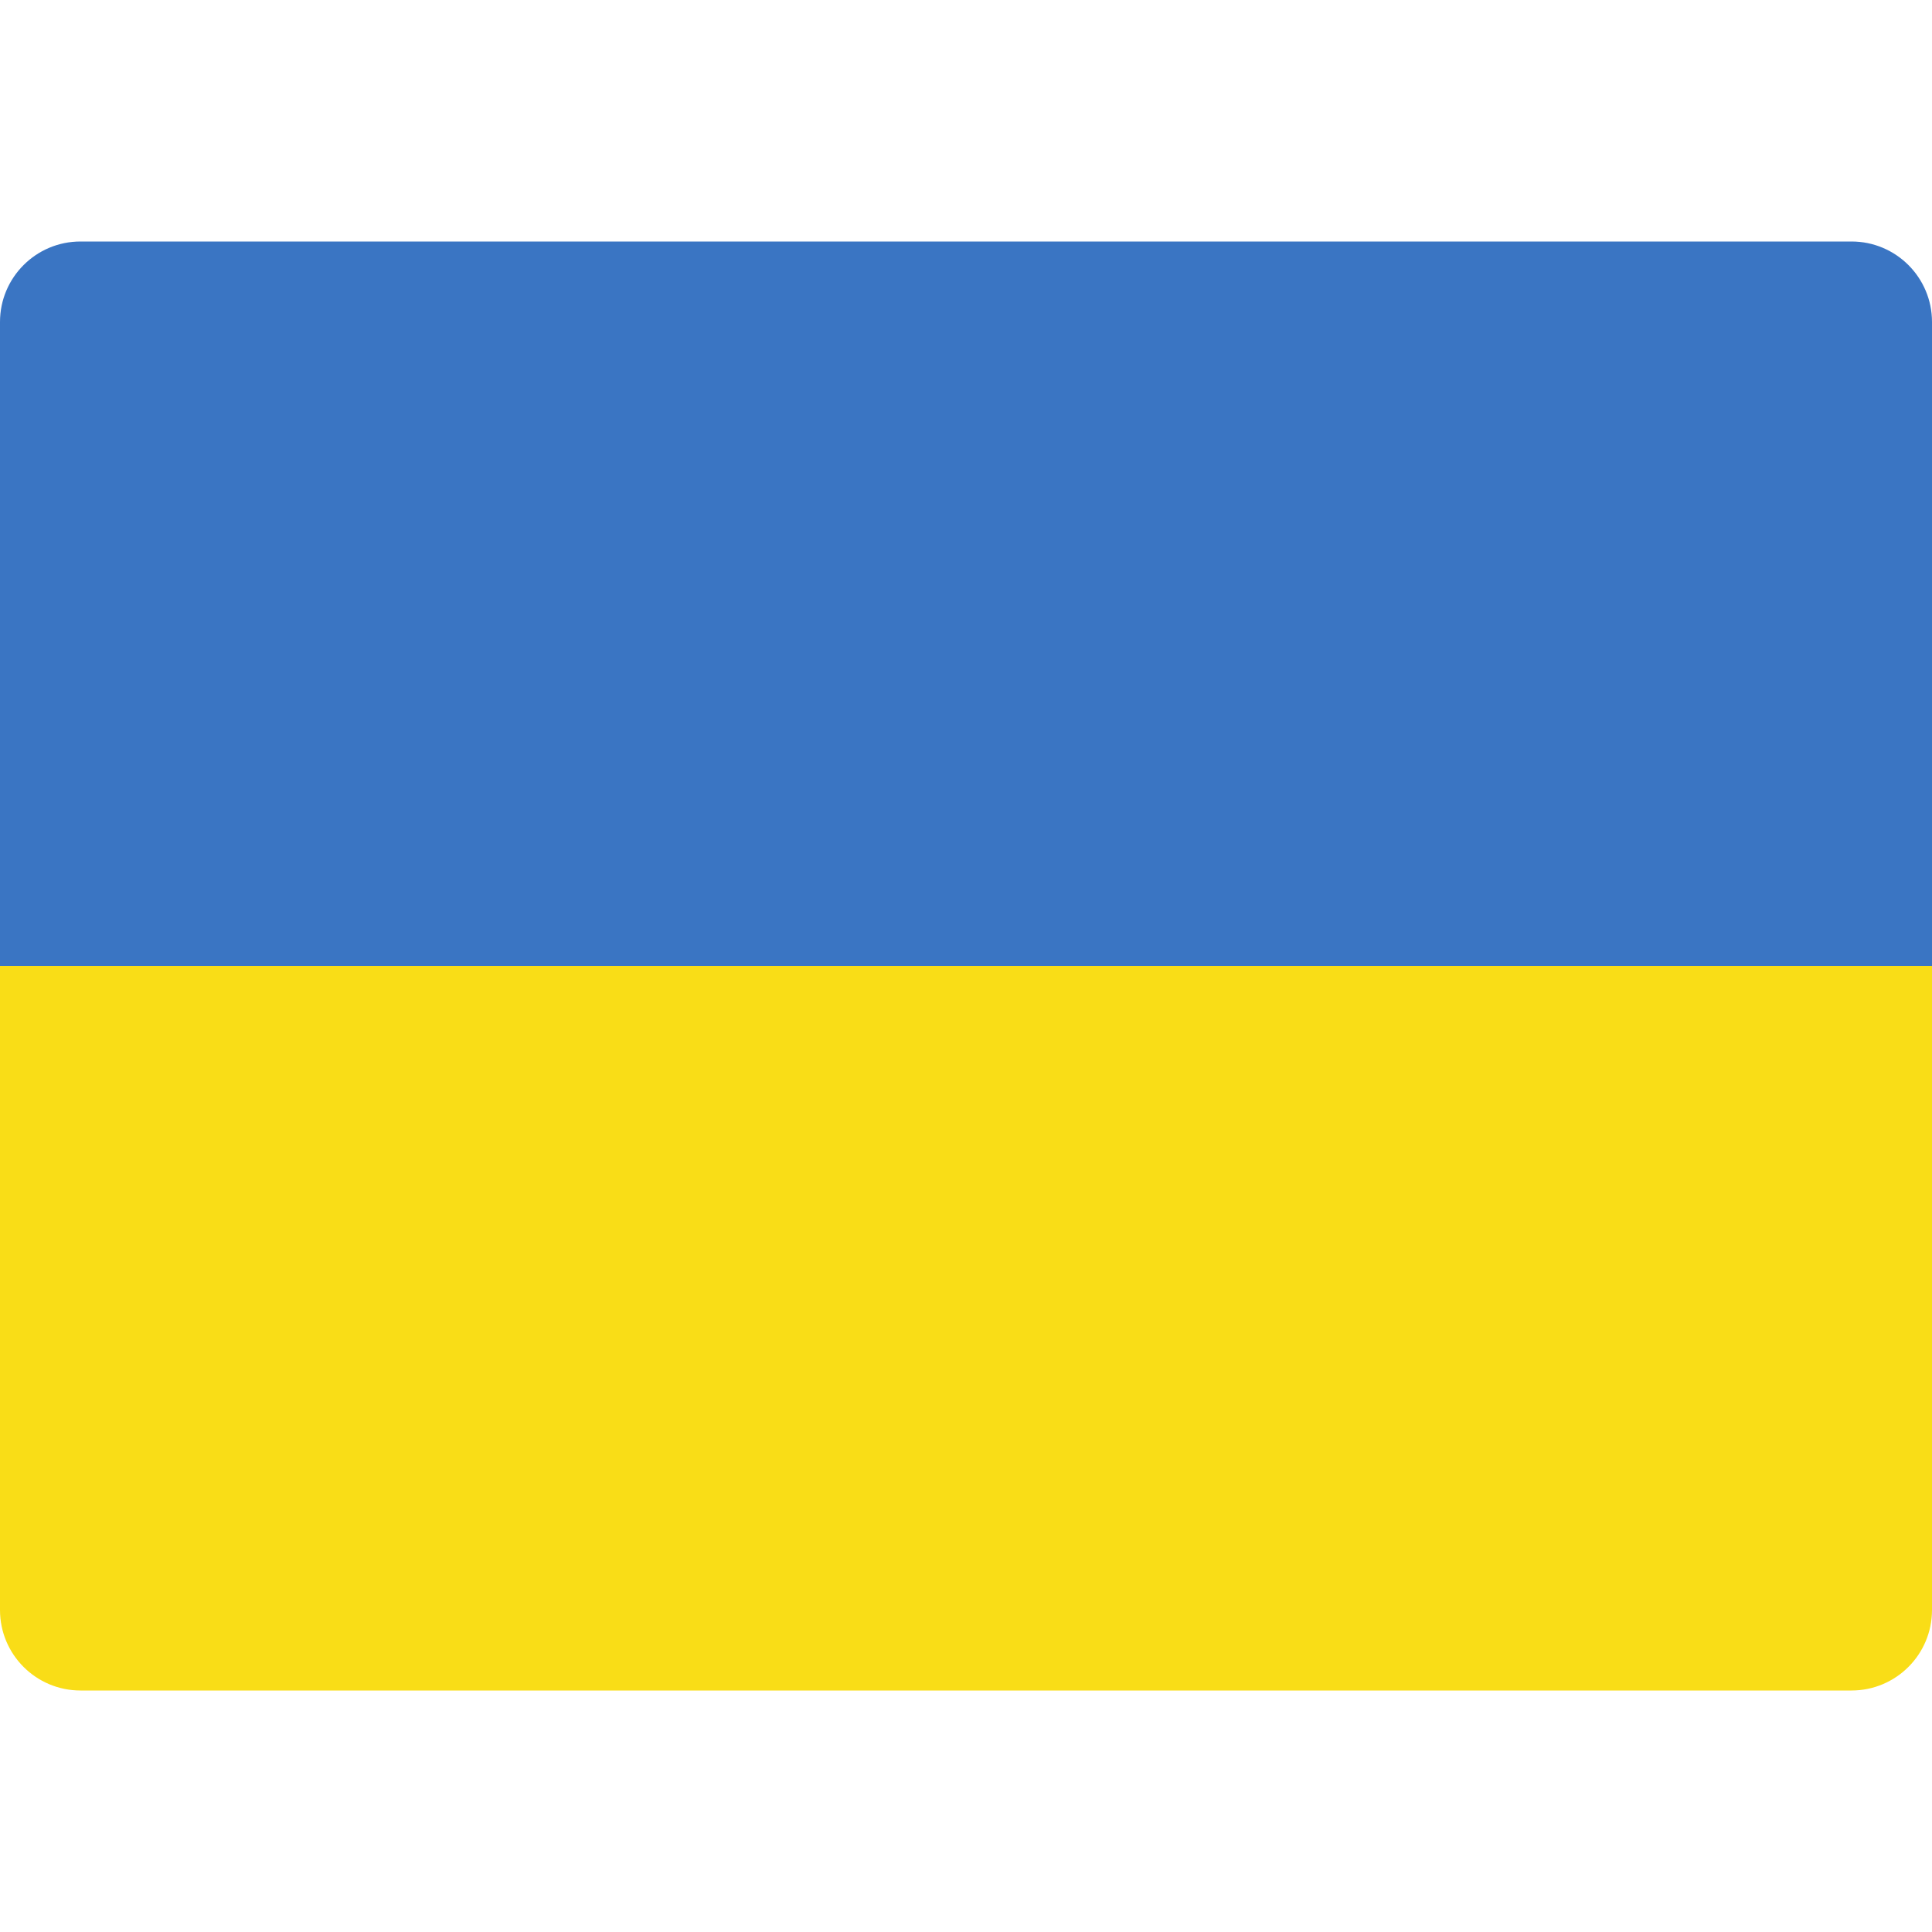 <svg xmlns="http://www.w3.org/2000/svg" viewBox="0 0 48 48" width="48" height="48"><g class="nc-icon-wrapper"><path fill="#3A75C3" d="M48,24H0V8c0-1.105,0.895-2,2-2h44c1.105,0,2,0.895,2,2V24z"></path> <path fill="#F9DD17" d="M48,40c0,1.105-0.895,2-2,2H2c-1.105,0-2-0.895-2-2V24h48V40z"></path></g></svg>